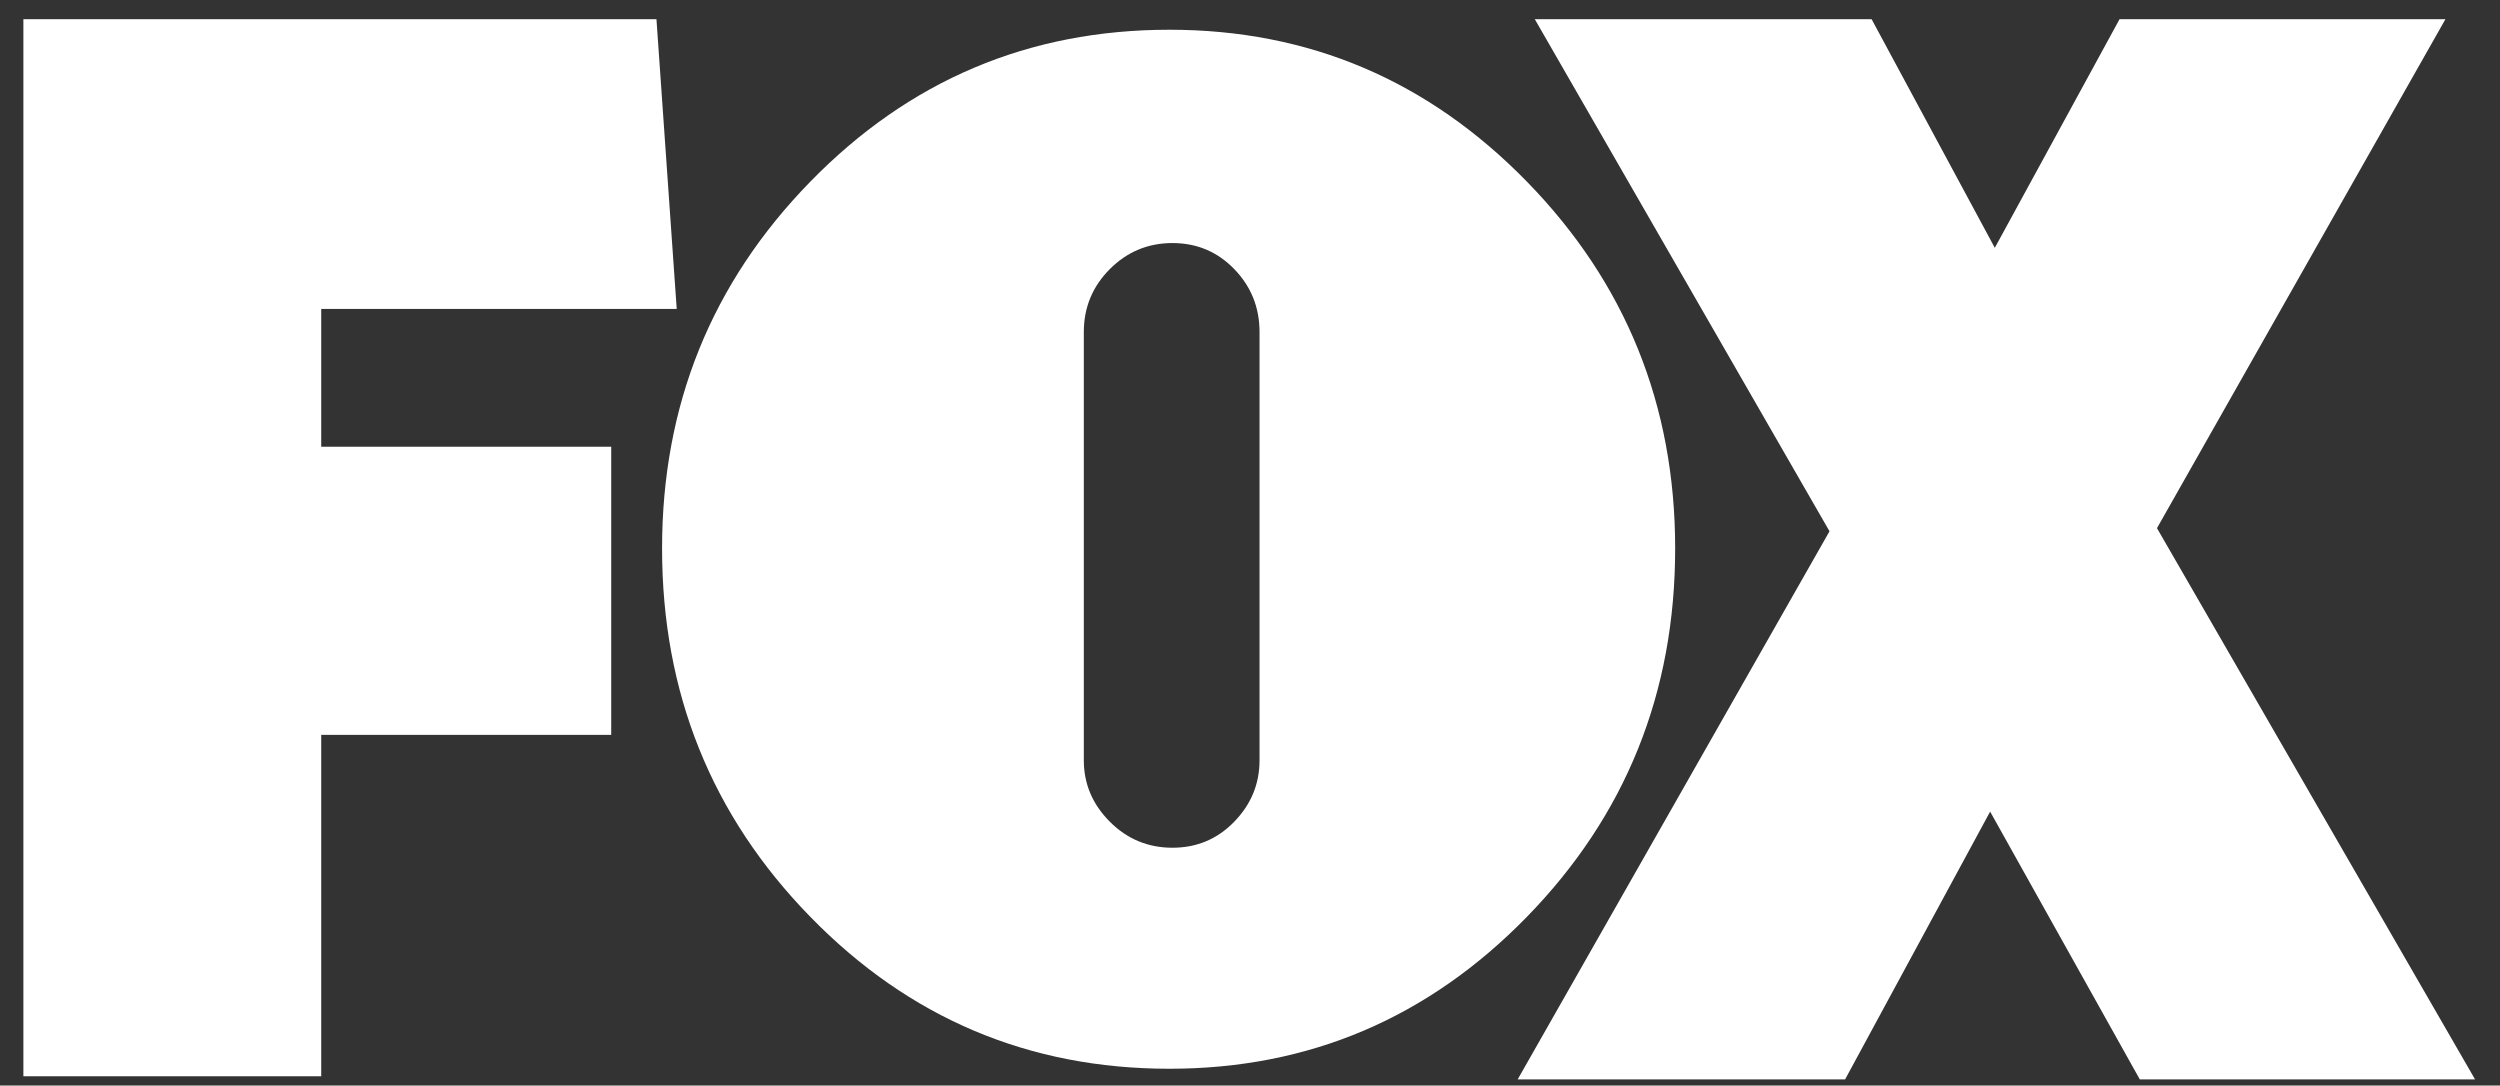 <?xml version="1.0" encoding="UTF-8"?> <svg xmlns="http://www.w3.org/2000/svg" fill="none" viewBox="0 0 76 33" height="33" width="76"><rect x="0" y="0" width="76" height="33" fill="#333333" stroke="none"/><path fill="white" d="M9.765 9.391V13.58H18.581V22.34H9.765V32.718H0.711V0.584H19.956L20.572 9.391H9.765Z"></path><path fill="white" d="M46.419 5.523C49.423 8.602 50.925 12.319 50.925 16.674C50.925 21.059 49.422 24.791 46.419 27.871C43.415 30.95 39.792 32.49 35.549 32.49C31.275 32.49 27.636 30.95 24.633 27.871C21.628 24.792 20.127 21.059 20.127 16.674C20.127 12.319 21.628 8.602 24.633 5.523C27.636 2.444 31.275 0.904 35.549 0.904C39.791 0.904 43.415 2.444 46.419 5.523ZM32.948 23.112C32.948 23.828 33.21 24.45 33.737 24.978C34.264 25.507 34.899 25.771 35.642 25.771C36.385 25.771 37.012 25.507 37.523 24.978C38.035 24.45 38.29 23.828 38.29 23.112V10.095C38.29 9.349 38.035 8.712 37.523 8.182C37.012 7.654 36.385 7.389 35.642 7.389C34.899 7.389 34.264 7.654 33.737 8.182C33.21 8.712 32.948 9.349 32.948 10.095V23.112Z"></path><path fill="white" d="M65.05 32.814L60.5 24.673L56.091 32.814H46.137L55.617 16.151L46.658 0.584H56.897L60.642 7.534L64.434 0.584H74.341L65.572 16.056L75.242 32.814H65.05V32.814Z"></path></svg> 